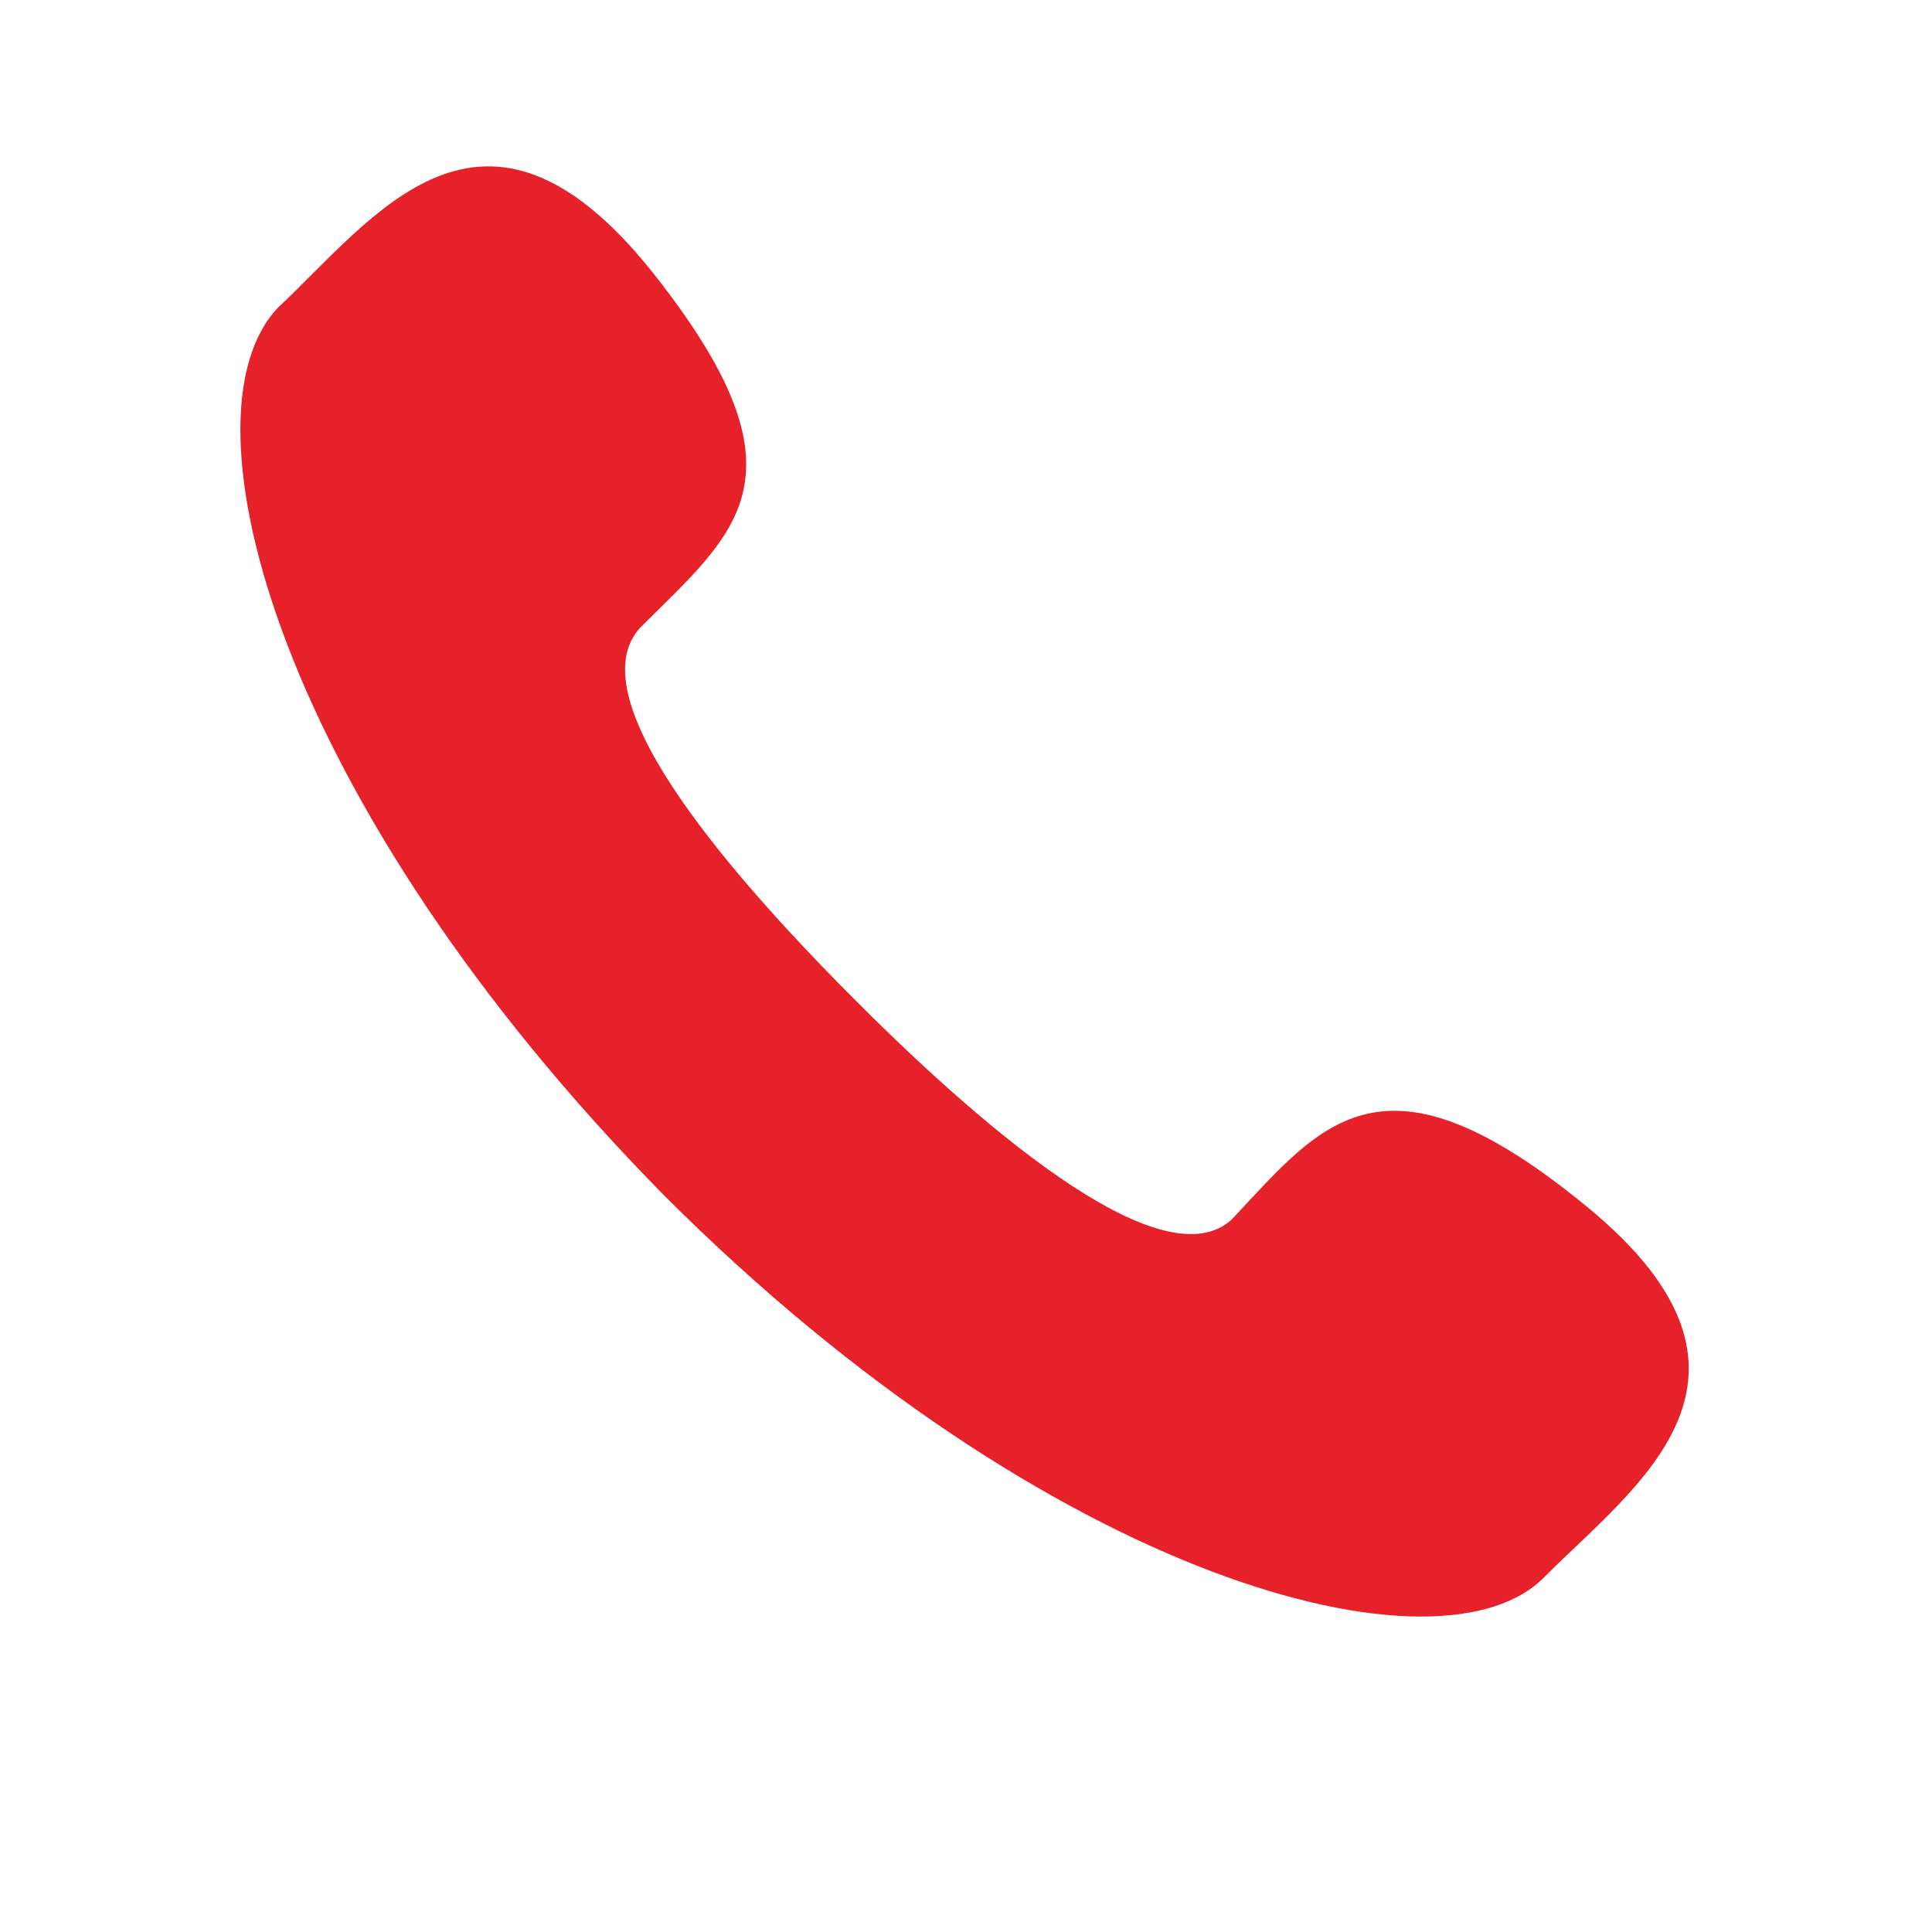 <?xml version="1.0" standalone="no"?><!DOCTYPE svg PUBLIC "-//W3C//DTD SVG 1.1//EN" "http://www.w3.org/Graphics/SVG/1.1/DTD/svg11.dtd"><svg t="1543476271084" class="icon" style="" viewBox="0 0 1024 1024" version="1.1" xmlns="http://www.w3.org/2000/svg" p-id="1761" xmlns:xlink="http://www.w3.org/1999/xlink" width="200" height="200"><defs><style type="text/css"></style></defs><path d="M454.4 531.2c-76.8-76.8-147.2-163.2-115.2-198.4 51.2-51.2 92.8-80 6.4-188.8C256 32 198.4 115.2 147.2 163.2c-54.4 57.6 0 262.4 204.8 470.4 204.8 204.8 412.8 259.2 467.2 201.6 48-48 131.2-105.6 22.4-195.2-108.8-89.6-140.8-44.8-188.8 6.4-35.2 32-124.8-41.6-198.4-115.2z" fill="#e62129" p-id="1762"></path></svg>